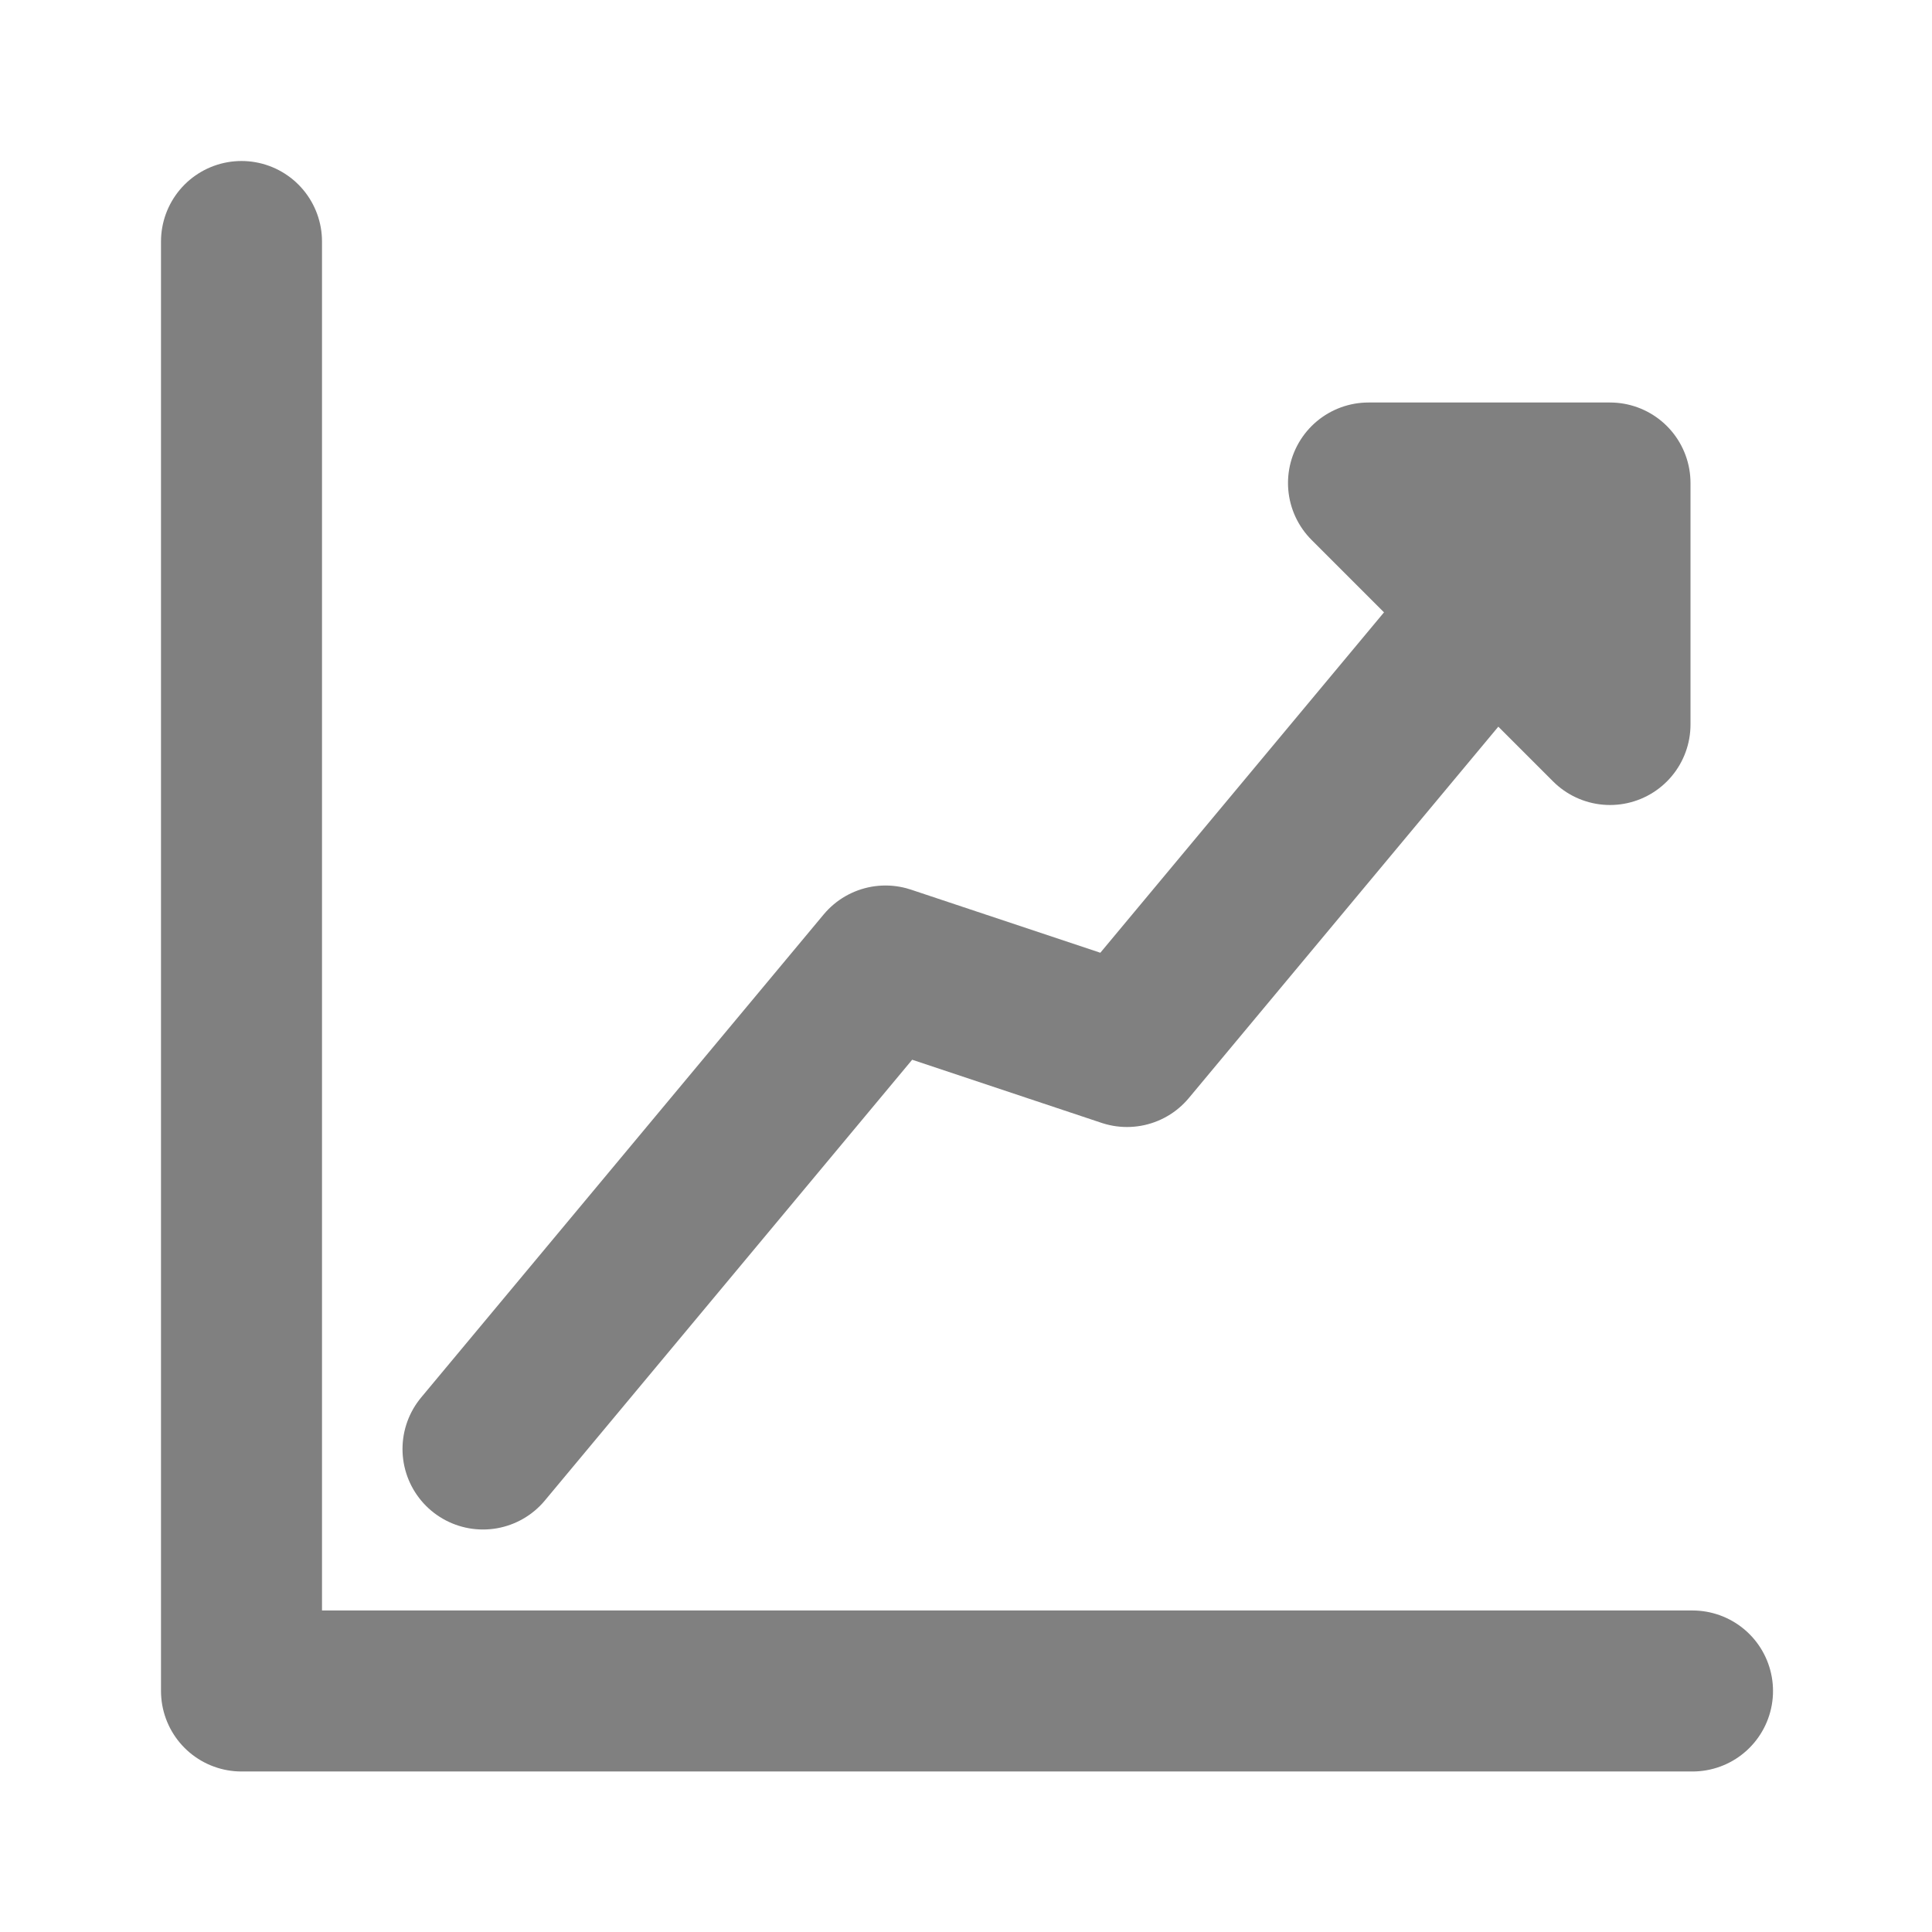 <?xml version="1.0" encoding="UTF-8"?>
<svg width="24px" height="24px" viewBox="0 0 24 24" version="1.1" xmlns="http://www.w3.org/2000/svg" xmlns:xlink="http://www.w3.org/1999/xlink">
    <!-- Generator: Sketch 43.2 (39069) - http://www.bohemiancoding.com/sketch -->
    <title>graph</title>
    <desc>Created with Sketch.</desc>
    <defs></defs>
    <g id="Page-1" stroke="none" stroke-width="1" fill="none" fill-rule="evenodd" stroke-linecap="round" stroke-linejoin="round">
        <g id="Artboard-4" transform="translate(-444, -203)" stroke-width="2" stroke="#808080">
            <g id="50" transform="translate(444, 203)">
                <polyline id="Path-96" points="3 3 3 21.006 21.025 21.006"></polyline>
                <polyline id="Path-101" points="6 18 11 12 14 13 19 7"></polyline>
                <polygon id="Path-102" points="20 9 20 6 17 6"></polygon>
            </g>
        </g>
    </g>
</svg>
